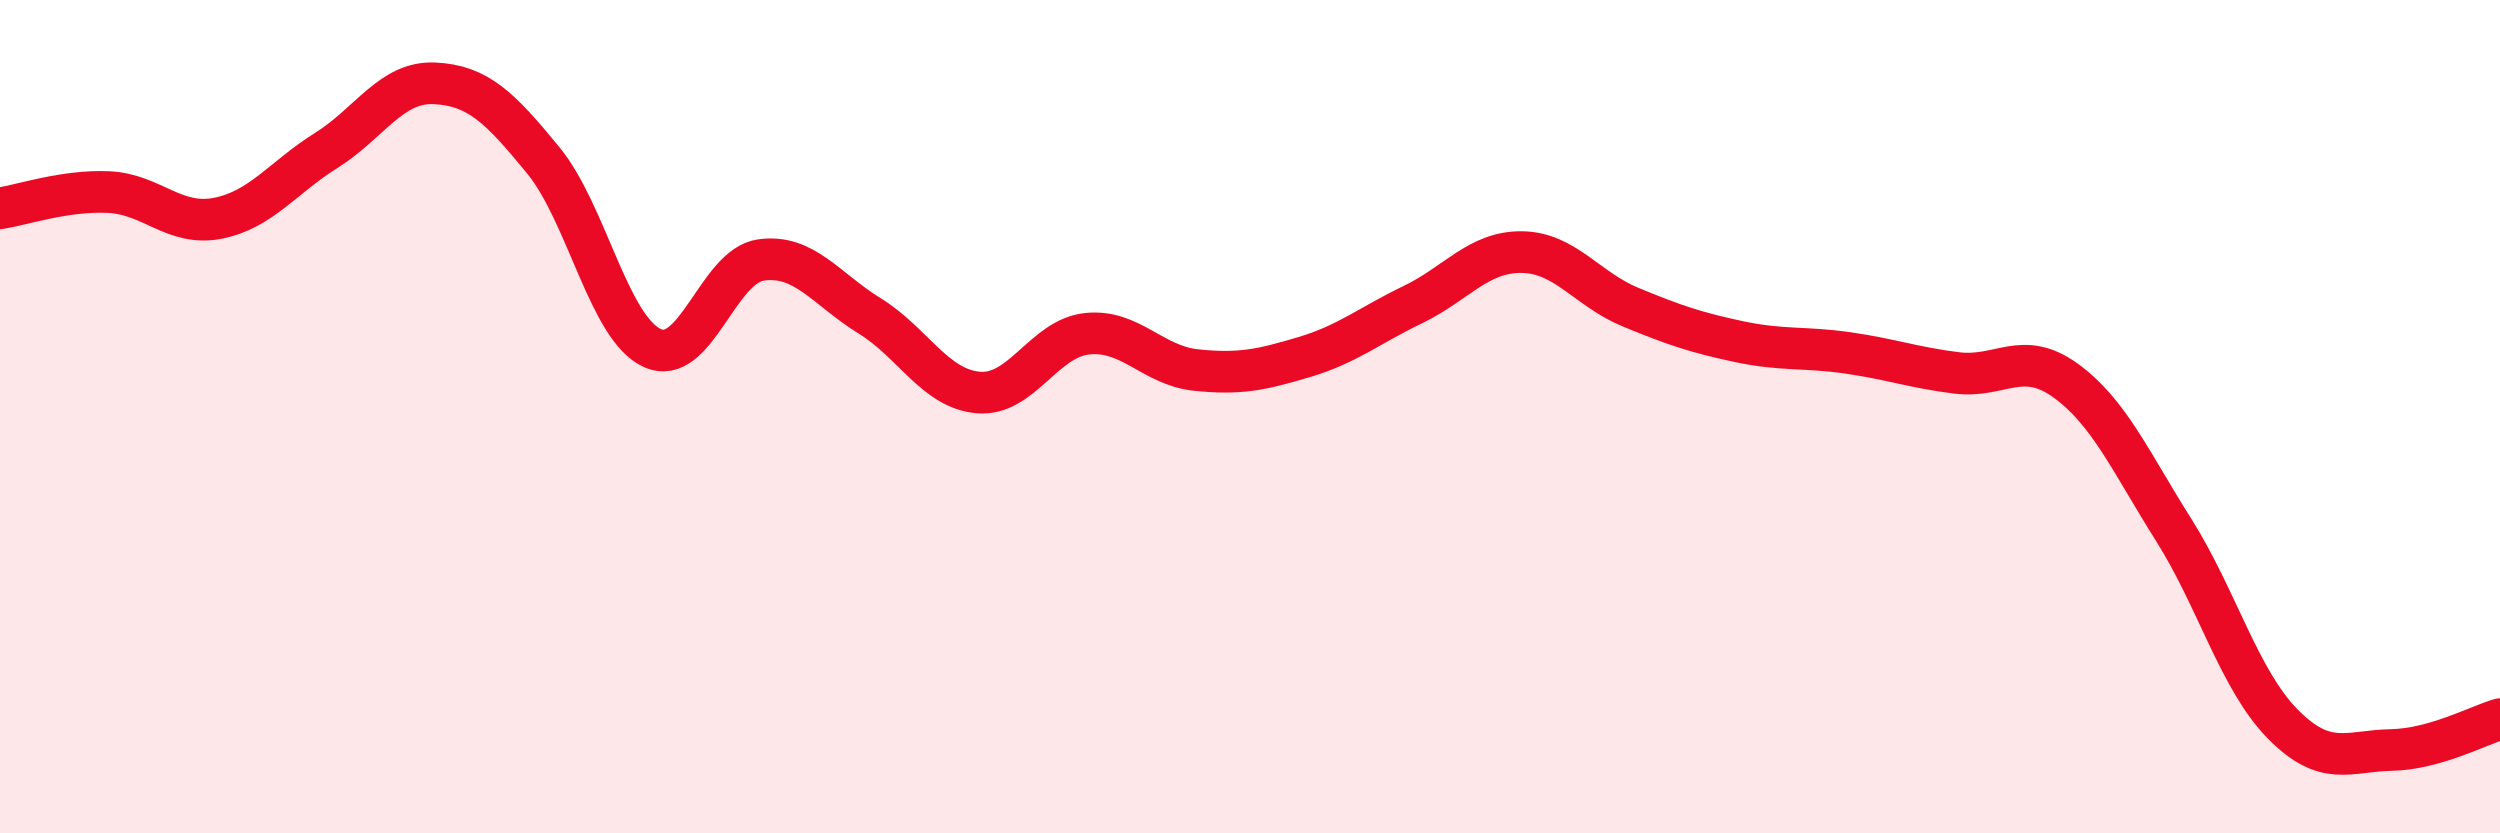 
    <svg width="60" height="20" viewBox="0 0 60 20" xmlns="http://www.w3.org/2000/svg">
      <path
        d="M 0,5 C 0.52,4.92 1.57,4.56 2.61,4.61 C 3.65,4.66 4.18,5.44 5.22,5.24 C 6.26,5.04 6.79,4.26 7.83,3.61 C 8.87,2.96 9.39,1.95 10.43,2 C 11.47,2.05 12,2.58 13.04,3.85 C 14.08,5.12 14.61,7.87 15.65,8.35 C 16.69,8.83 17.22,6.39 18.26,6.24 C 19.3,6.09 19.83,6.94 20.87,7.58 C 21.91,8.22 22.44,9.33 23.48,9.42 C 24.52,9.51 25.05,8.12 26.09,8.01 C 27.13,7.9 27.66,8.77 28.7,8.88 C 29.74,8.99 30.26,8.88 31.3,8.57 C 32.34,8.26 32.87,7.81 33.91,7.31 C 34.95,6.81 35.48,6.04 36.52,6.05 C 37.56,6.06 38.09,6.94 39.13,7.37 C 40.17,7.8 40.7,7.98 41.74,8.2 C 42.78,8.42 43.31,8.32 44.35,8.47 C 45.39,8.62 45.92,8.82 46.96,8.95 C 48,9.08 48.53,8.38 49.57,9.13 C 50.61,9.88 51.13,11.07 52.17,12.72 C 53.21,14.37 53.74,16.31 54.78,17.37 C 55.82,18.43 56.35,18.02 57.39,18 C 58.43,17.98 59.48,17.41 60,17.26L60 20L0 20Z"
        fill="#EB0A25"
        opacity="0.1"
        stroke-linecap="round"
        stroke-linejoin="round"
      />
      <path
        d="M 0,5 C 0.52,4.92 1.57,4.56 2.61,4.61 C 3.65,4.66 4.18,5.44 5.22,5.24 C 6.26,5.04 6.79,4.26 7.83,3.61 C 8.87,2.96 9.39,1.95 10.43,2 C 11.47,2.05 12,2.58 13.04,3.85 C 14.08,5.12 14.61,7.87 15.65,8.35 C 16.69,8.83 17.22,6.39 18.26,6.24 C 19.3,6.09 19.83,6.94 20.87,7.58 C 21.91,8.22 22.44,9.33 23.48,9.42 C 24.52,9.51 25.05,8.12 26.09,8.01 C 27.13,7.9 27.66,8.77 28.7,8.88 C 29.74,8.99 30.26,8.88 31.3,8.57 C 32.34,8.26 32.87,7.81 33.91,7.31 C 34.95,6.81 35.48,6.04 36.52,6.05 C 37.56,6.06 38.09,6.94 39.13,7.37 C 40.17,7.8 40.7,7.98 41.74,8.2 C 42.78,8.42 43.31,8.32 44.35,8.47 C 45.39,8.62 45.92,8.82 46.96,8.95 C 48,9.08 48.53,8.38 49.57,9.13 C 50.61,9.88 51.13,11.07 52.17,12.72 C 53.21,14.37 53.74,16.31 54.78,17.37 C 55.82,18.43 56.35,18.02 57.39,18 C 58.43,17.98 59.48,17.41 60,17.26"
        stroke="#EB0A25"
        stroke-width="1"
        fill="none"
        stroke-linecap="round"
        stroke-linejoin="round"
      />
    </svg>
  